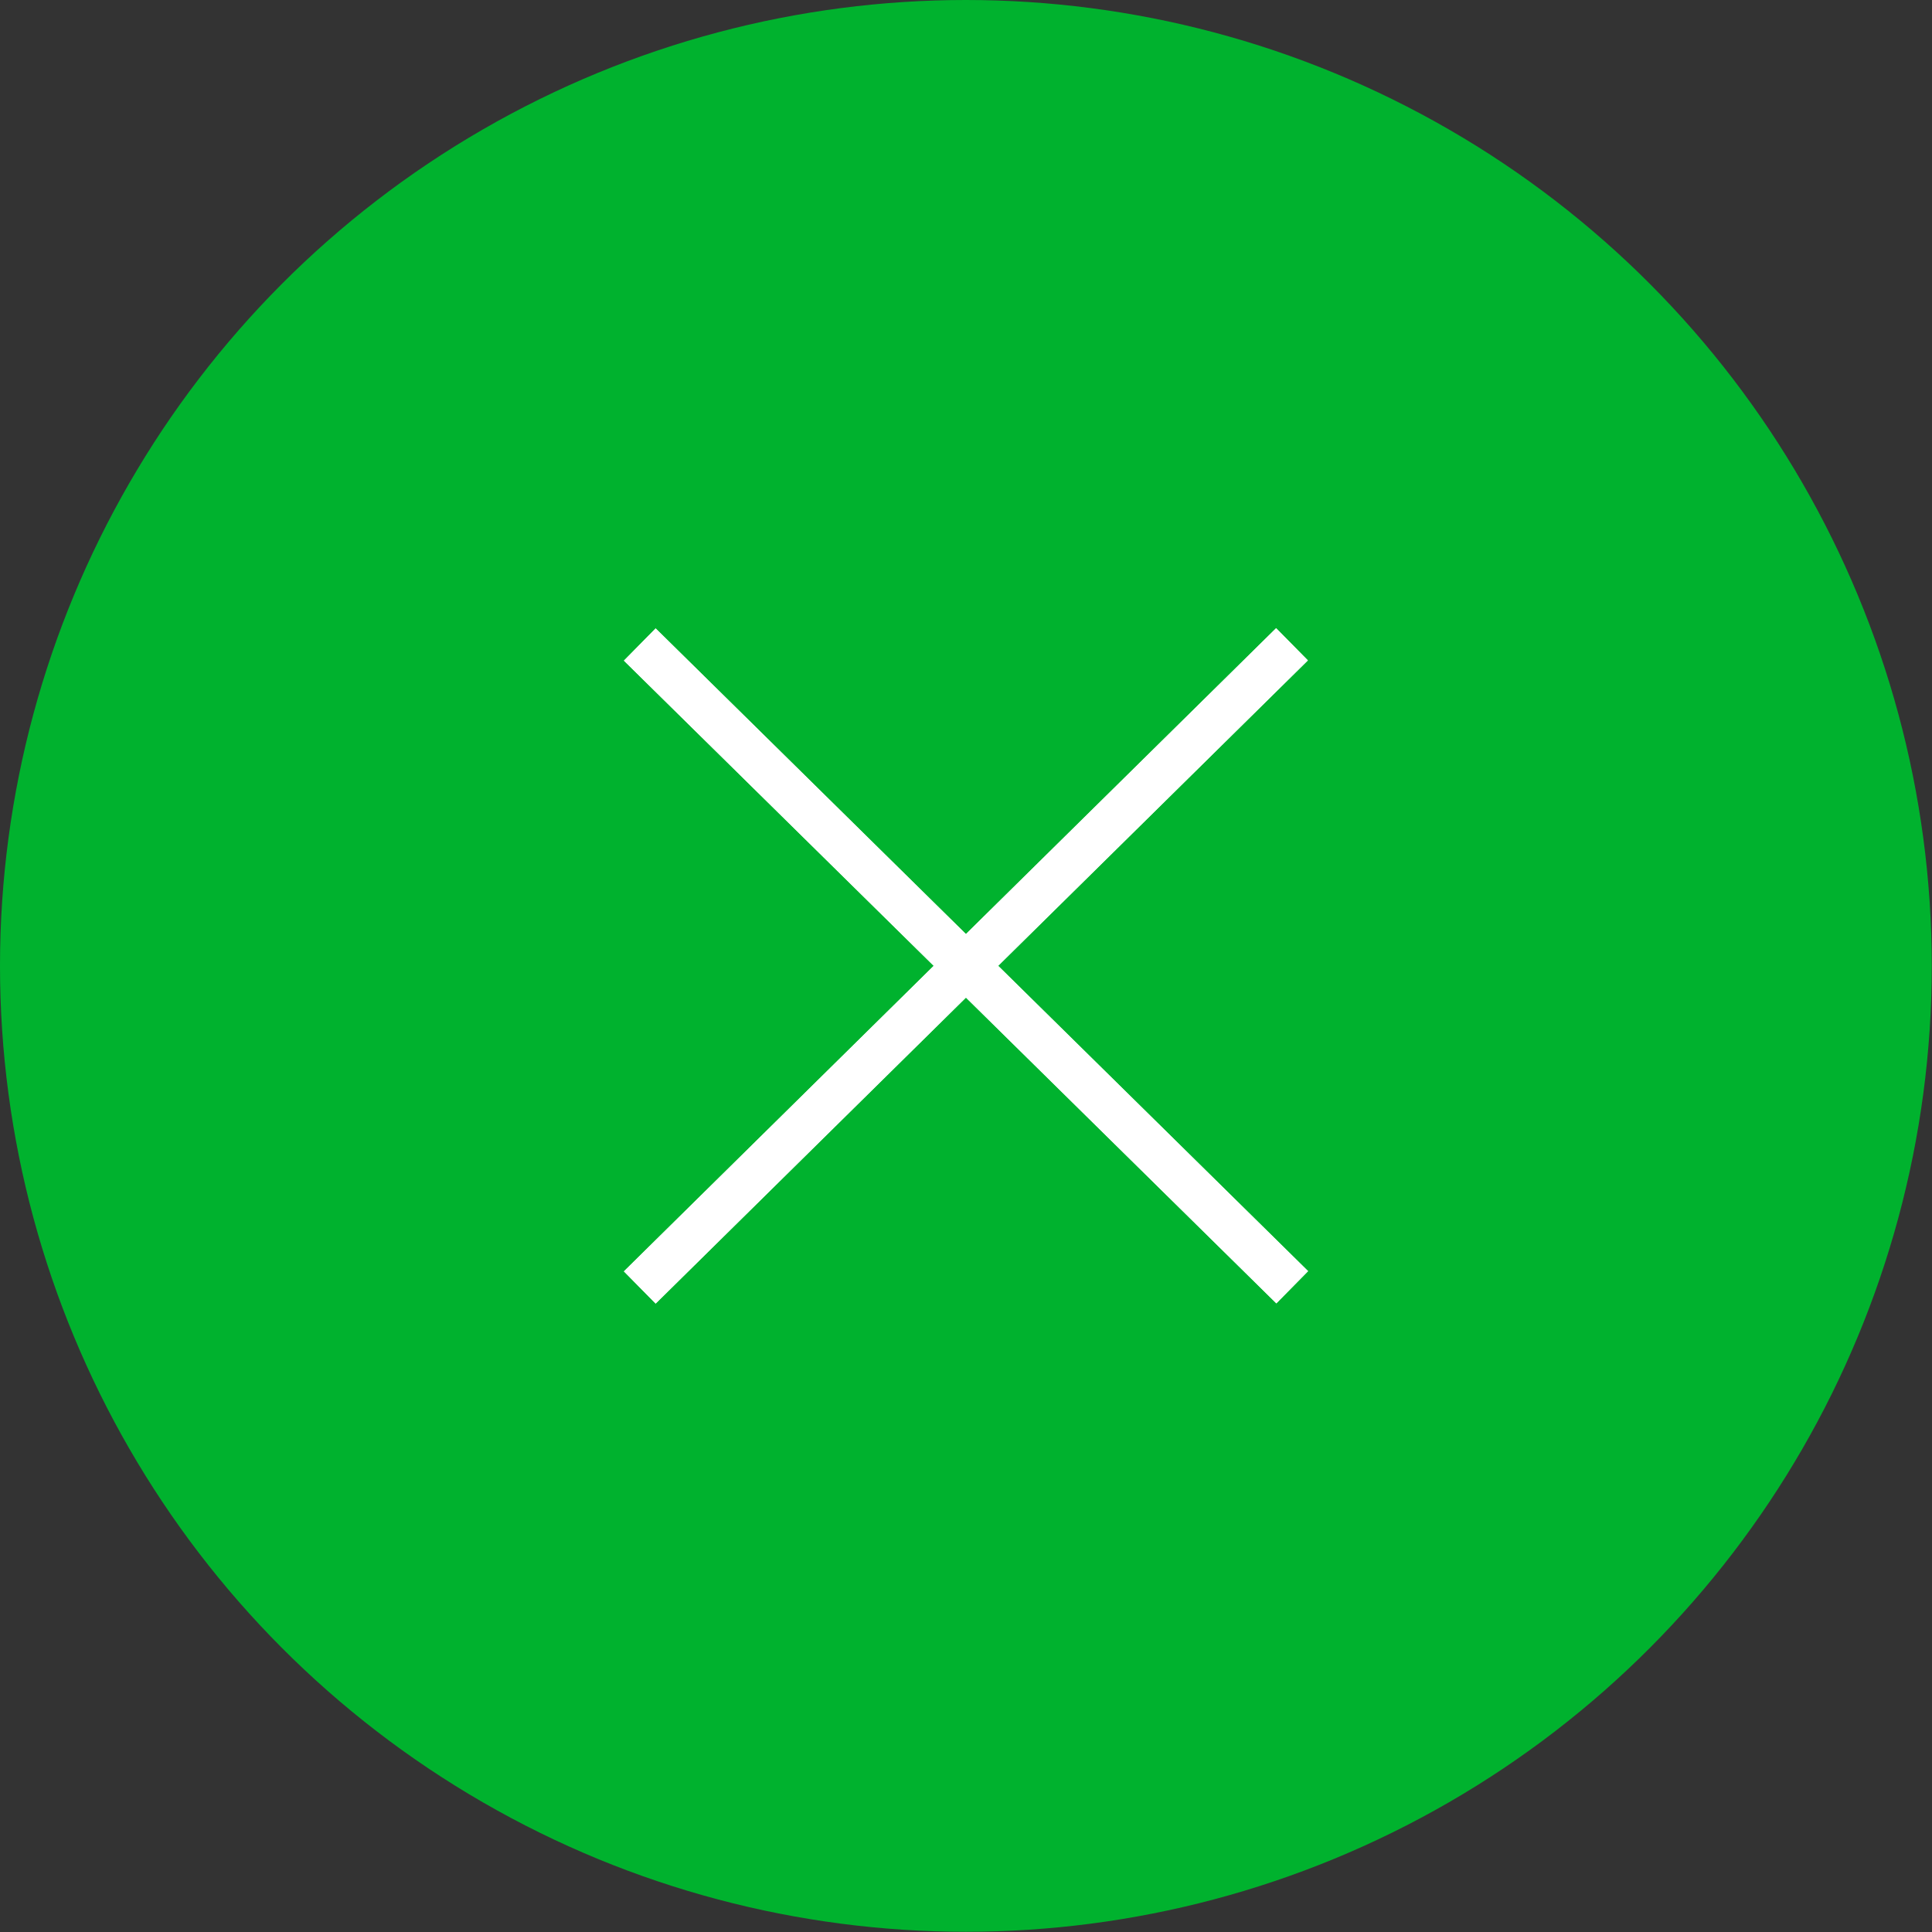 <svg xmlns="http://www.w3.org/2000/svg" viewBox="0 0 85.43 85.43"><rect x="0" y="0" width="85.43" height="85.43" fill="#333333" stroke="none"/><g id="レイヤー_2" data-name="レイヤー 2"><g id="レイヤー_1-2" data-name="レイヤー 1"><circle cx="42.71" cy="42.71" r="42.71" style="fill:#00b22e"/><line x1="28.29" y1="56.93" x2="57.13" y2="28.49" style="fill:none;stroke:#fff;stroke-miterlimit:10;stroke-width:2px"/><line x1="28.29" y1="56.93" x2="57.13" y2="28.49" style="fill:none;stroke:#fff;stroke-miterlimit:10;stroke-width:2px"/><line x1="57.14" y1="56.92" x2="28.29" y2="28.5" style="fill:none;stroke:#fff;stroke-miterlimit:10;stroke-width:2px"/><line x1="57.14" y1="56.92" x2="28.29" y2="28.5" style="fill:none;stroke:#fff;stroke-miterlimit:10;stroke-width:2px"/></g></g></svg>